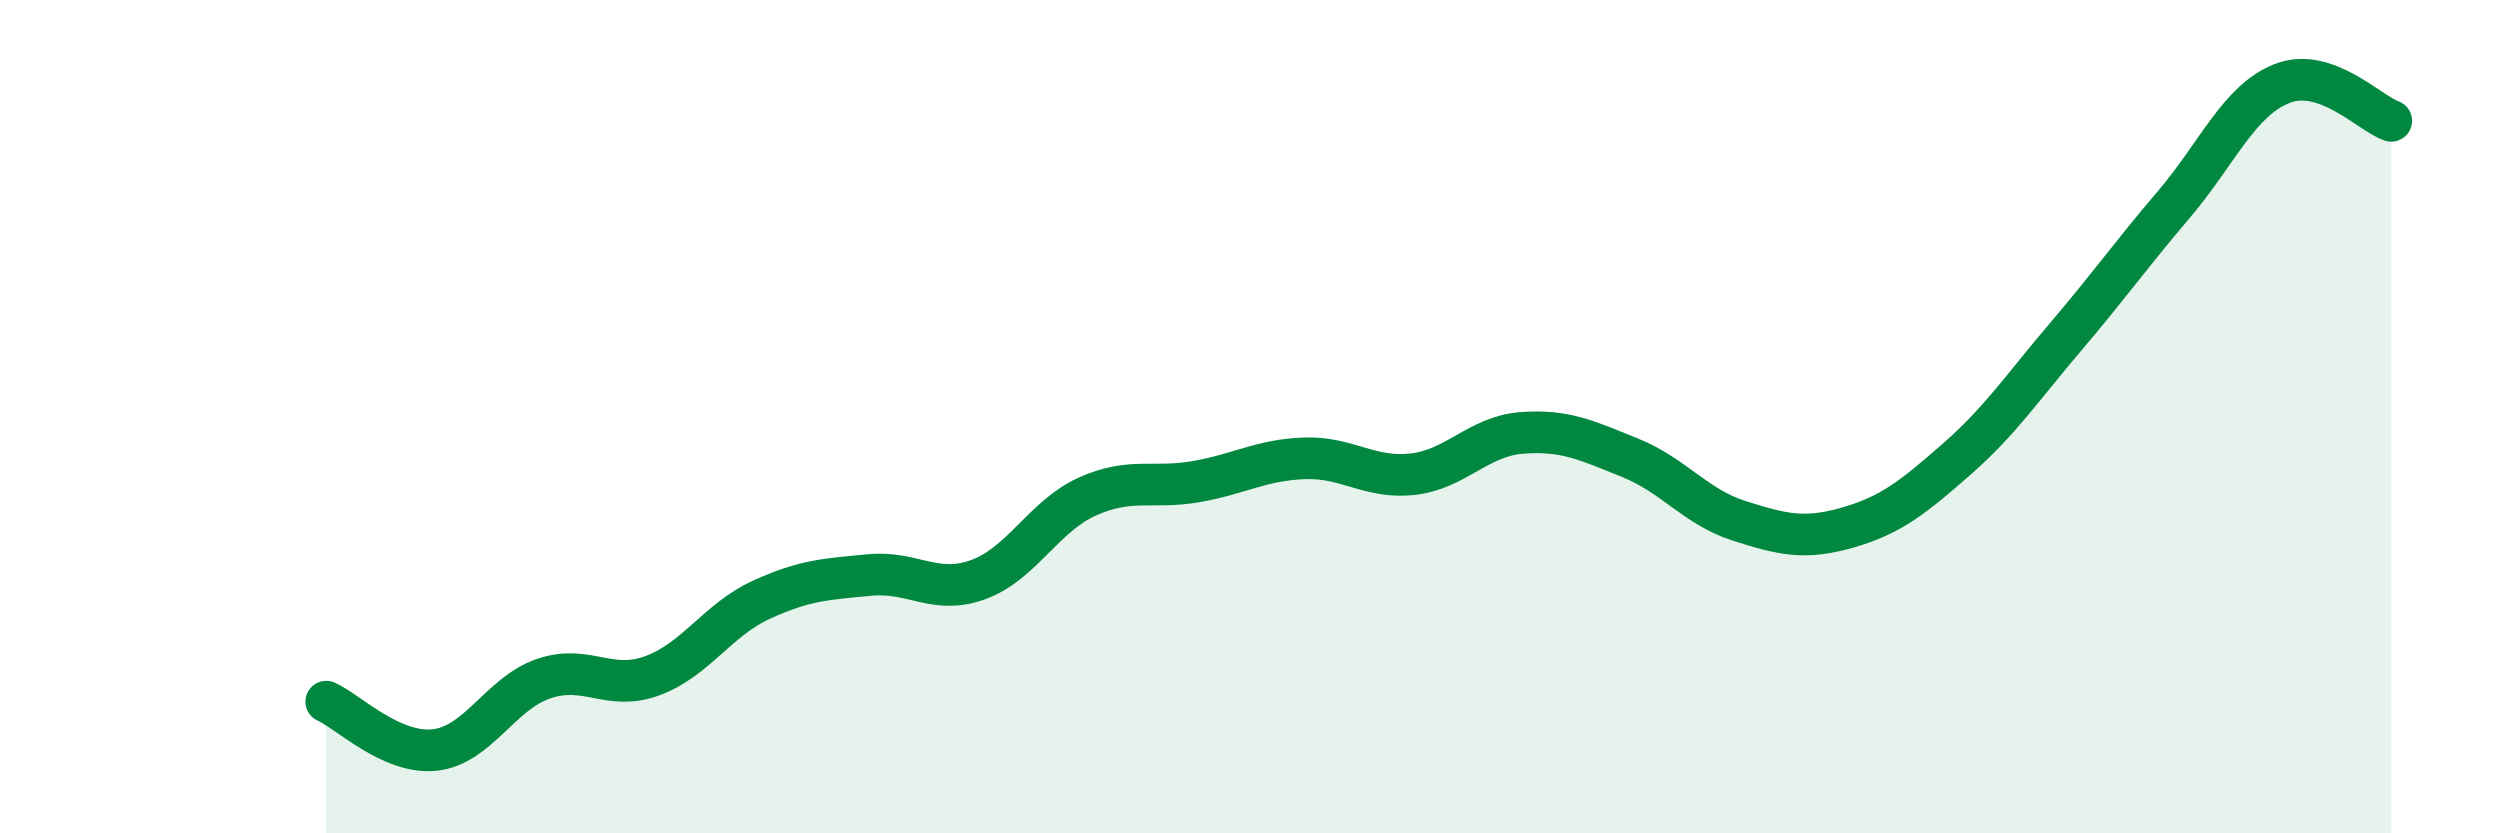 
    <svg width="60" height="20" viewBox="0 0 60 20" xmlns="http://www.w3.org/2000/svg">
      <path
        d="M 7.83,16.84 C 8.35,17.07 9.39,18.11 10.43,18 C 11.47,17.89 12,16.65 13.04,16.29 C 14.08,15.93 14.61,16.6 15.65,16.22 C 16.69,15.84 17.22,14.88 18.26,14.4 C 19.3,13.92 19.83,13.9 20.87,13.8 C 21.91,13.7 22.44,14.29 23.48,13.91 C 24.52,13.53 25.05,12.39 26.09,11.92 C 27.13,11.45 27.66,11.74 28.7,11.56 C 29.74,11.38 30.26,11.04 31.3,11 C 32.34,10.96 32.87,11.5 33.91,11.38 C 34.95,11.26 35.48,10.47 36.52,10.39 C 37.56,10.31 38.09,10.57 39.13,10.99 C 40.17,11.41 40.7,12.17 41.74,12.5 C 42.78,12.83 43.31,12.96 44.35,12.66 C 45.39,12.36 45.92,11.93 46.96,11.02 C 48,10.11 48.53,9.31 49.57,8.09 C 50.61,6.87 51.13,6.13 52.17,4.91 C 53.21,3.69 53.74,2.4 54.78,2 C 55.82,1.6 56.87,2.72 57.39,2.9L57.39 20L7.83 20Z"
        fill="#008740"
        opacity="0.1"
        stroke-linecap="round"
        stroke-linejoin="round"
      />
      <path
        d="M 7.83,16.84 C 8.35,17.07 9.39,18.11 10.43,18 C 11.47,17.89 12,16.65 13.04,16.29 C 14.08,15.93 14.61,16.6 15.65,16.22 C 16.69,15.84 17.22,14.88 18.26,14.4 C 19.3,13.92 19.83,13.9 20.87,13.8 C 21.91,13.7 22.44,14.29 23.48,13.91 C 24.52,13.53 25.05,12.39 26.09,11.92 C 27.13,11.45 27.66,11.74 28.7,11.56 C 29.74,11.38 30.26,11.04 31.3,11 C 32.34,10.96 32.87,11.5 33.91,11.38 C 34.95,11.26 35.48,10.47 36.52,10.39 C 37.56,10.31 38.09,10.57 39.13,10.99 C 40.17,11.41 40.7,12.17 41.74,12.5 C 42.78,12.83 43.31,12.96 44.35,12.66 C 45.39,12.36 45.92,11.93 46.96,11.02 C 48,10.11 48.53,9.31 49.57,8.09 C 50.61,6.87 51.13,6.13 52.17,4.91 C 53.21,3.69 53.74,2.4 54.78,2 C 55.82,1.6 56.87,2.72 57.39,2.9"
        stroke="#008740"
        stroke-width="1"
        fill="none"
        stroke-linecap="round"
        stroke-linejoin="round"
      />
    </svg>
  
